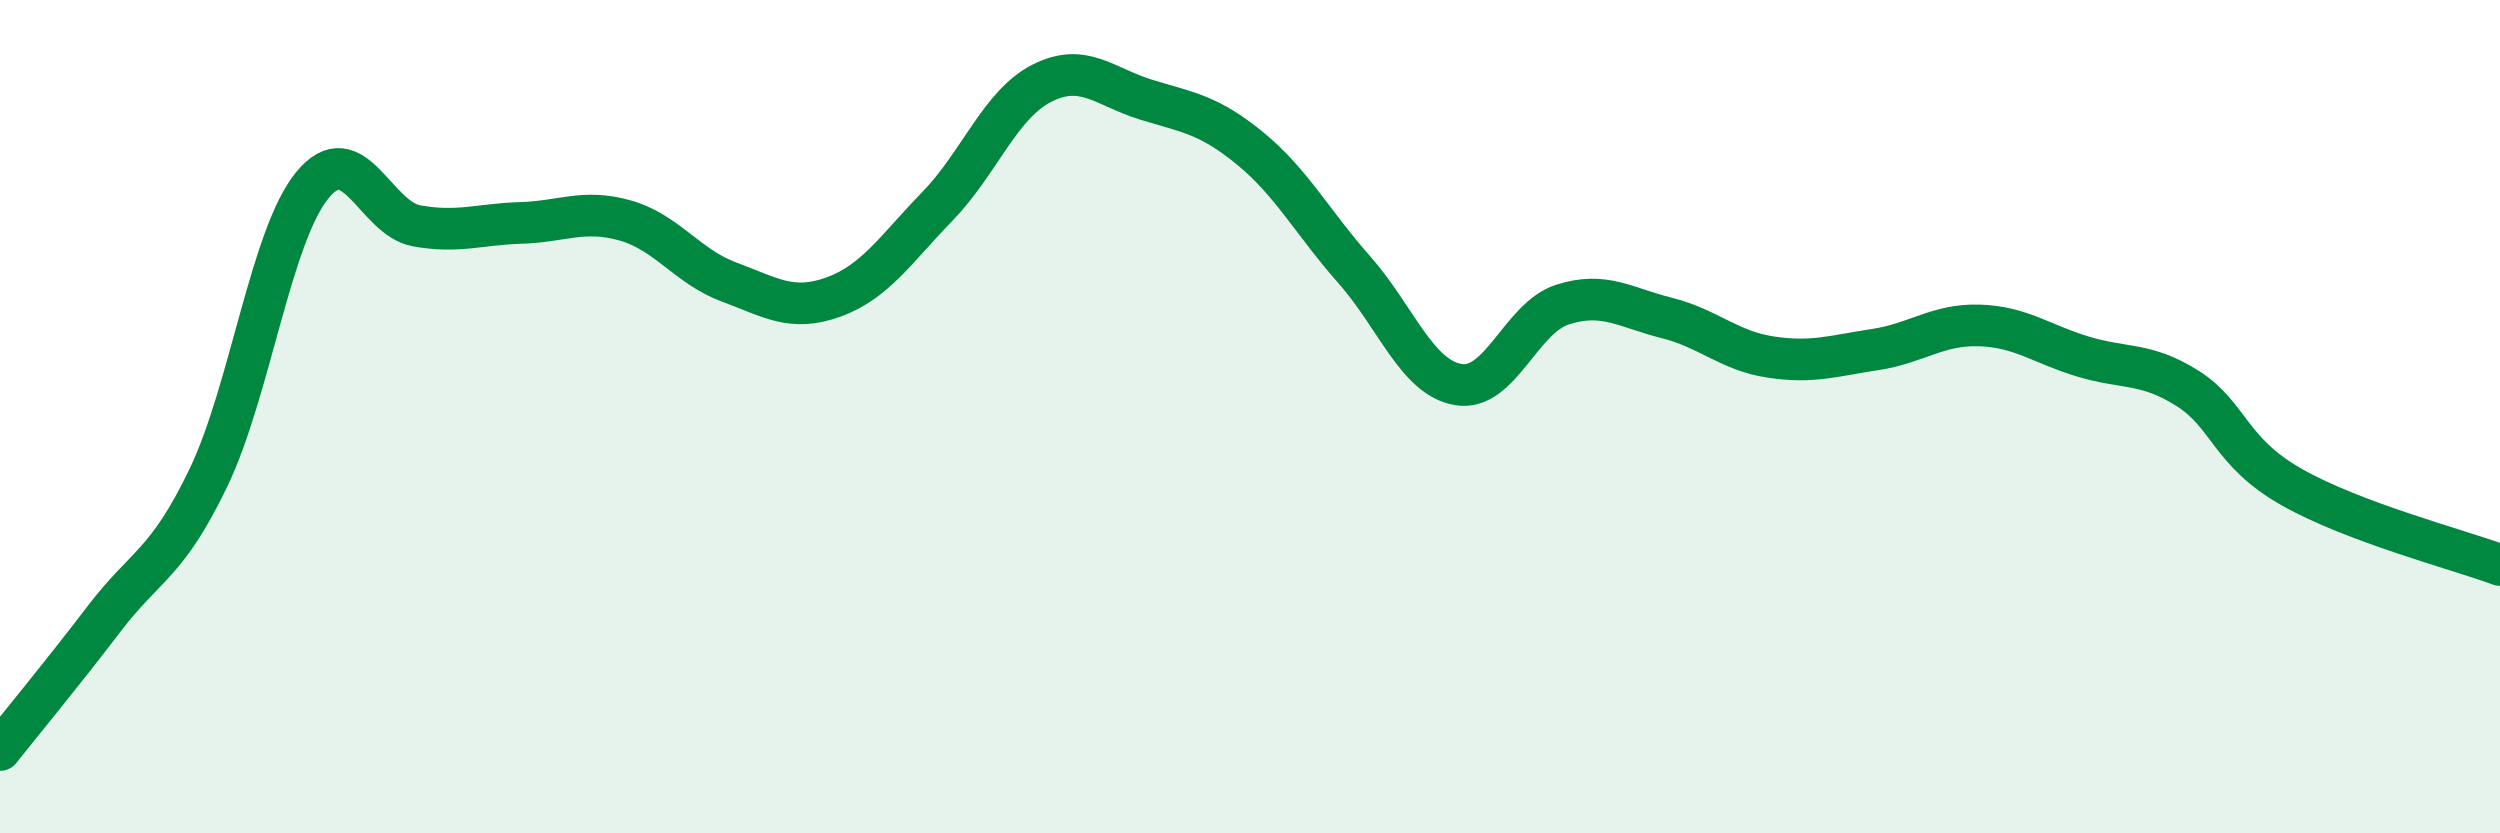 
    <svg width="60" height="20" viewBox="0 0 60 20" xmlns="http://www.w3.org/2000/svg">
      <path
        d="M 0,18 C 0.5,17.37 1.5,16.16 2.5,14.85 C 3.5,13.54 4,13.55 5,11.47 C 6,9.39 6.5,5.65 7.5,4.44 C 8.5,3.23 9,5.24 10,5.42 C 11,5.6 11.5,5.38 12.5,5.35 C 13.5,5.32 14,5.01 15,5.29 C 16,5.57 16.5,6.4 17.5,6.77 C 18.5,7.14 19,7.49 20,7.13 C 21,6.77 21.5,5.98 22.5,4.95 C 23.5,3.92 24,2.51 25,2 C 26,1.49 26.5,2.08 27.5,2.39 C 28.5,2.7 29,2.74 30,3.56 C 31,4.38 31.5,5.34 32.5,6.47 C 33.5,7.6 34,9.06 35,9.23 C 36,9.4 36.5,7.63 37.5,7.31 C 38.5,6.99 39,7.38 40,7.63 C 41,7.88 41.5,8.42 42.5,8.57 C 43.5,8.72 44,8.54 45,8.39 C 46,8.24 46.5,7.78 47.5,7.81 C 48.5,7.84 49,8.26 50,8.56 C 51,8.86 51.5,8.69 52.5,9.32 C 53.5,9.95 53.5,10.84 55,11.69 C 56.5,12.54 59,13.19 60,13.56L60 20L0 20Z"
        fill="#008740"
        opacity="0.1"
        stroke-linecap="round"
        stroke-linejoin="round"
      />
      <path
        d="M 0,18 C 0.5,17.37 1.5,16.16 2.5,14.85 C 3.5,13.54 4,13.55 5,11.47 C 6,9.39 6.5,5.65 7.5,4.44 C 8.5,3.23 9,5.24 10,5.42 C 11,5.6 11.5,5.38 12.5,5.35 C 13.5,5.32 14,5.01 15,5.29 C 16,5.57 16.5,6.4 17.5,6.77 C 18.5,7.14 19,7.49 20,7.13 C 21,6.77 21.5,5.98 22.5,4.95 C 23.5,3.92 24,2.51 25,2 C 26,1.49 26.5,2.08 27.5,2.39 C 28.5,2.7 29,2.74 30,3.56 C 31,4.38 31.5,5.34 32.5,6.47 C 33.5,7.6 34,9.06 35,9.23 C 36,9.4 36.5,7.63 37.5,7.31 C 38.5,6.99 39,7.38 40,7.63 C 41,7.88 41.5,8.42 42.5,8.57 C 43.5,8.72 44,8.54 45,8.39 C 46,8.24 46.5,7.78 47.5,7.81 C 48.5,7.84 49,8.26 50,8.56 C 51,8.86 51.5,8.69 52.5,9.32 C 53.5,9.95 53.5,10.84 55,11.69 C 56.5,12.54 59,13.19 60,13.56"
        stroke="#008740"
        stroke-width="1"
        fill="none"
        stroke-linecap="round"
        stroke-linejoin="round"
      />
    </svg>
  